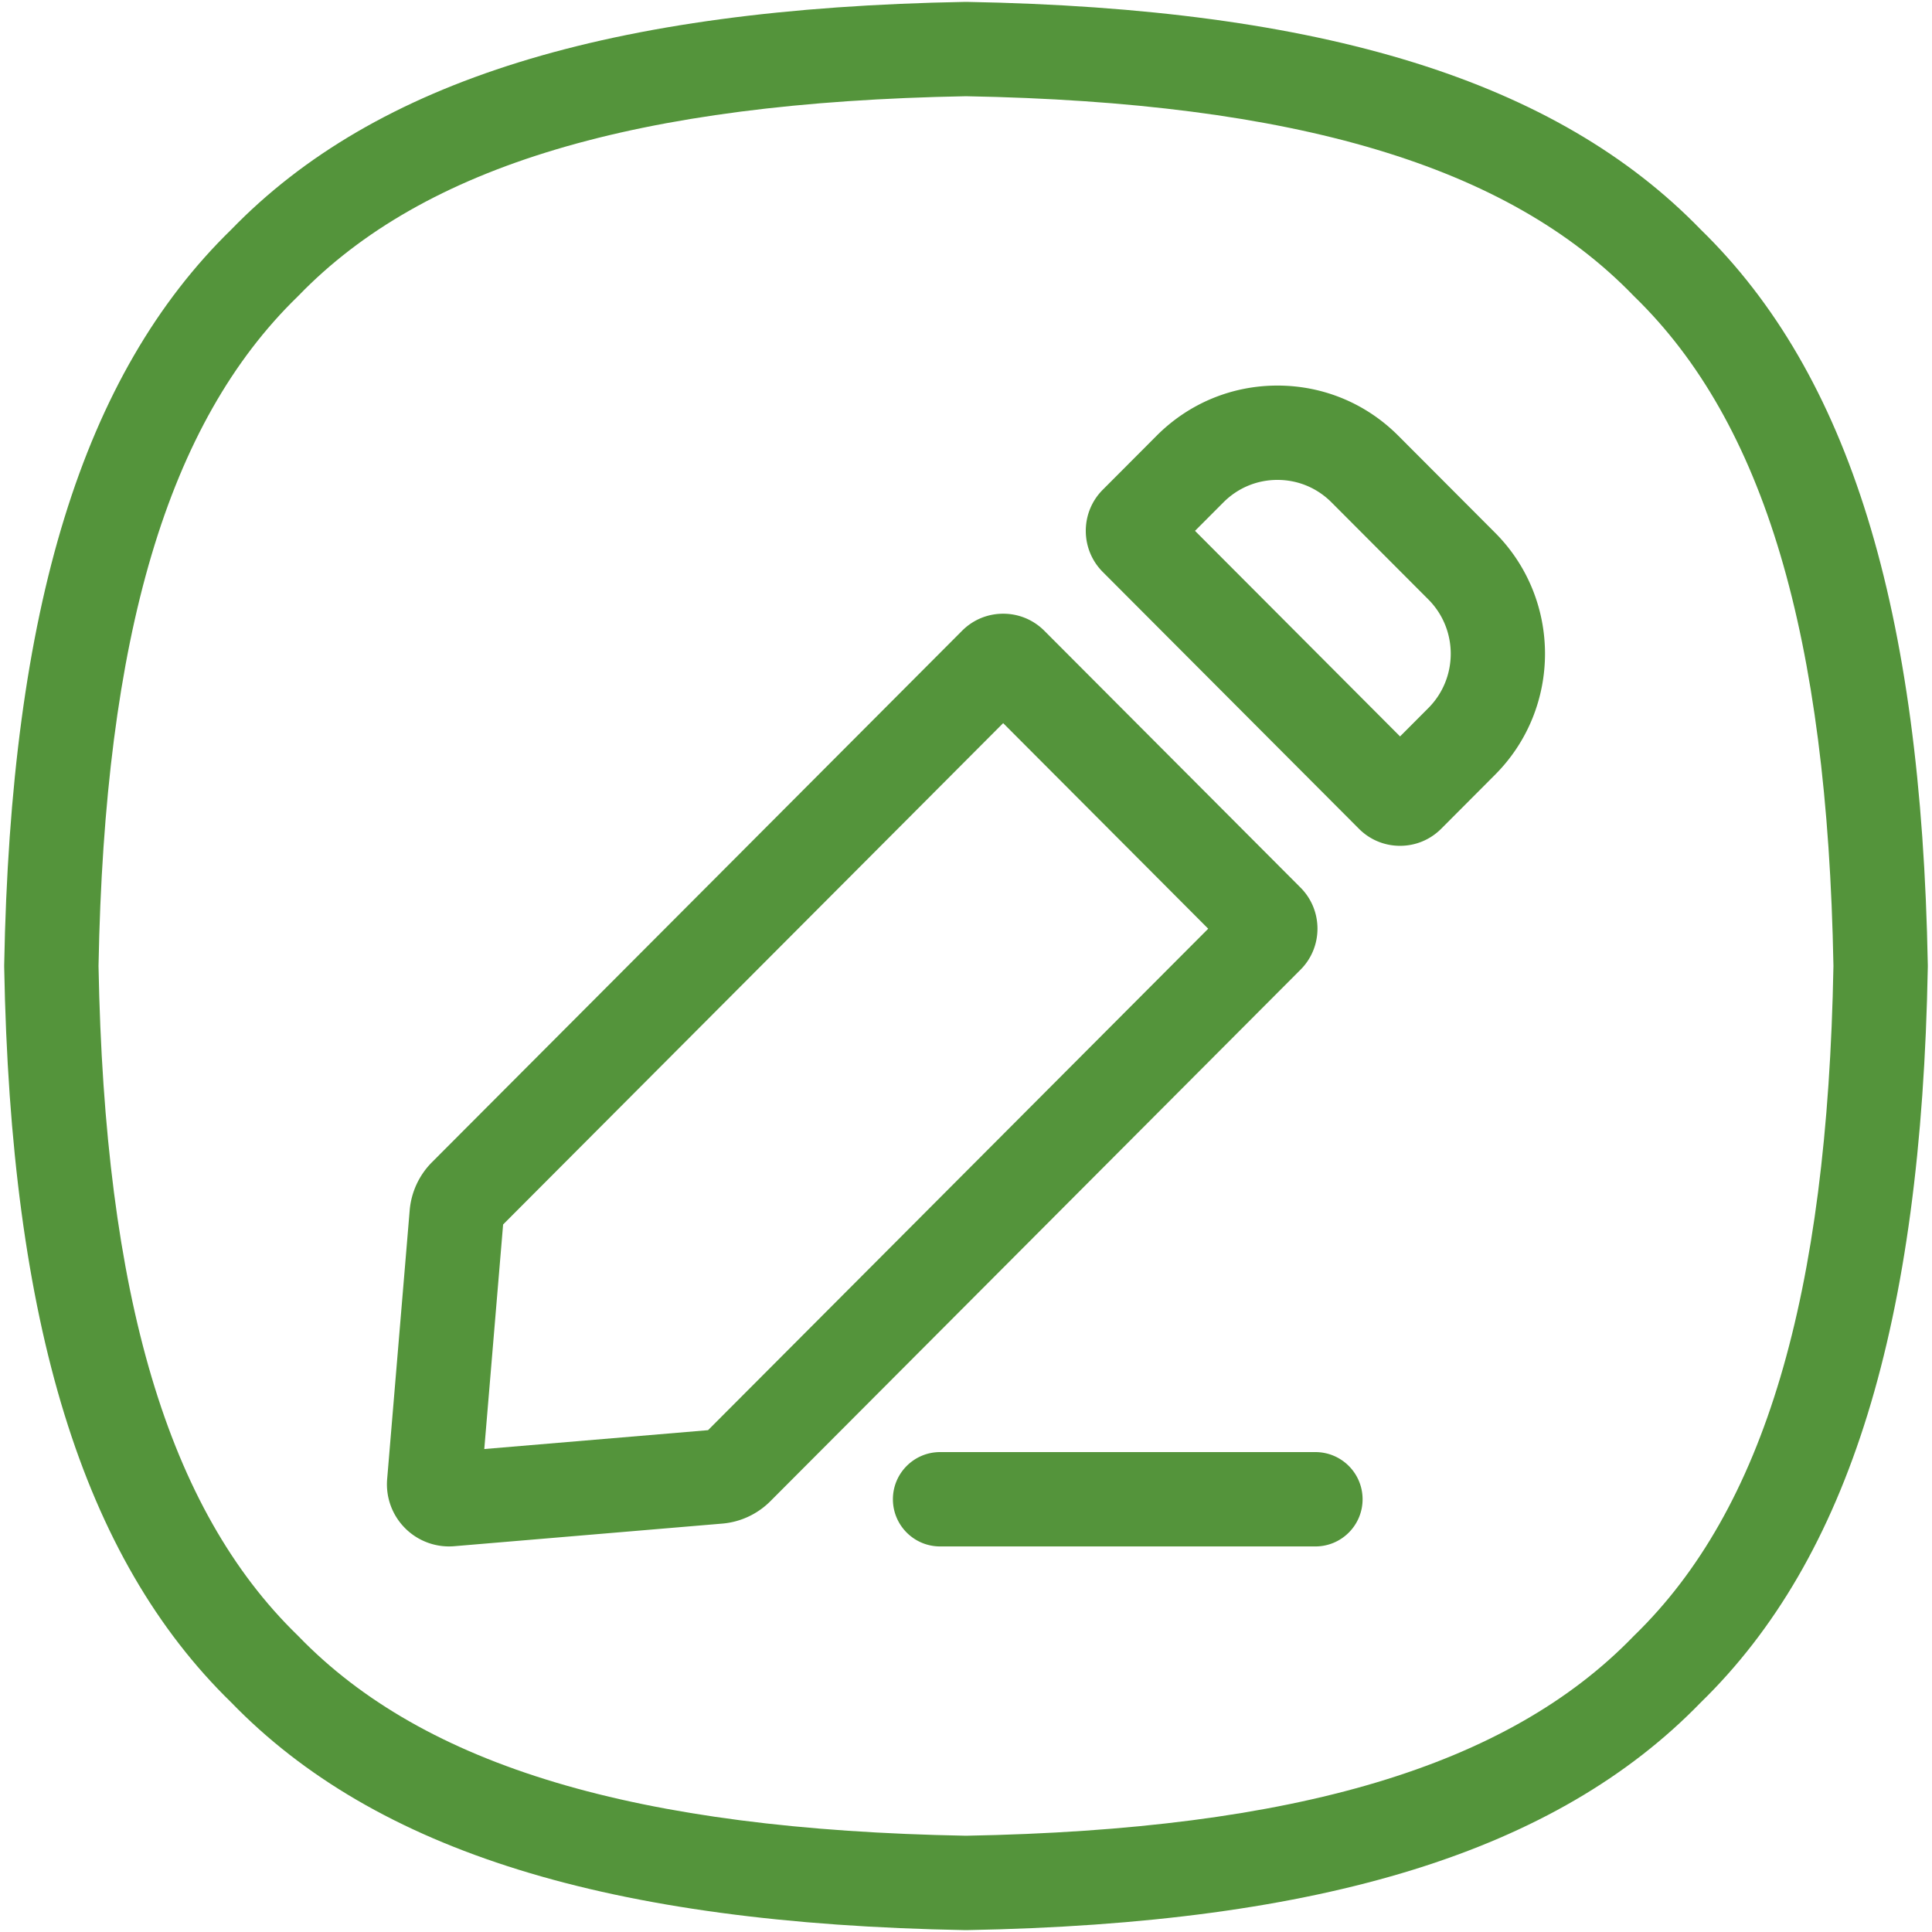 <?xml version="1.0" encoding="UTF-8"?> <svg xmlns="http://www.w3.org/2000/svg" xmlns:xlink="http://www.w3.org/1999/xlink" version="1.1" width="512" height="512" x="0" y="0" viewBox="0 0 512 512" style="enable-background:new 0 0 512 512" xml:space="preserve"><g><path d="M450.72 60.84C412.46 21.38 350.65 2.21 256.23.5h-.45C161.35 2.21 99.54 21.38 61.28 60.84 21.94 99.18 2.82 161.13 1.11 255.78v.45c1.7 94.65 20.82 156.6 60.17 194.94 38.25 39.46 100.06 58.63 194.49 60.33h.46c94.43-1.71 156.24-20.88 194.49-60.33 39.35-38.34 58.47-100.29 60.17-194.94v-.45c-1.71-94.65-20.82-156.6-60.17-194.94zm-17.57 372.53-.27.27c-33.31 34.45-89.52 51.25-176.88 52.85-87.36-1.61-143.57-18.4-176.88-52.85l-.27-.27C44.48 399.97 27.72 343.6 26.11 256c1.6-87.6 18.36-143.97 52.73-177.37l.27-.27C112.43 43.91 168.64 27.11 256 25.5c87.36 1.61 143.57 18.4 176.88 52.85l.27.27c34.37 33.41 51.13 89.77 52.73 177.37-1.6 87.61-18.36 143.98-52.73 177.38z" fill="#54943b" opacity="1" data-original="#000000"></path><path d="m344.66 235.23-67.9-68.07c-2.91-2.91-6.78-4.52-10.9-4.52s-7.99 1.6-10.9 4.52L114.47 308.01c-3.4 3.41-5.5 7.94-5.9 12.74l-5.97 71.21c-.41 4.85 1.33 9.6 4.77 13.04a16.444 16.444 0 0 0 13.01 4.76l71.02-5.99c4.81-.4 9.34-2.51 12.75-5.93l140.5-140.86c5.99-5.99 5.99-15.75.01-21.75zM187.64 379.01l-59.3 5 4.99-59.51 132.52-132.86 54.34 54.48zM370.56 115.47c-8.55-8.57-19.92-13.29-32.02-13.29s-23.47 4.72-32.02 13.29l-14.29 14.33c-5.98 6-5.98 15.76 0 21.76l67.9 68.07c2.91 2.92 6.78 4.52 10.9 4.52s7.99-1.61 10.9-4.52l14.29-14.33c17.63-17.68 17.63-46.44 0-64.11zm7.96 72.18-7.49 7.51-54.34-54.48 7.53-7.55c3.83-3.84 8.91-5.95 14.32-5.95s10.49 2.11 14.32 5.95l25.66 25.72c7.92 7.94 7.92 20.86 0 28.8zM348.6 384.82h-99.47c-6.9 0-12.5 5.6-12.5 12.5s5.6 12.5 12.5 12.5h99.47c6.9 0 12.5-5.6 12.5-12.5s-5.6-12.5-12.5-12.5z" fill="#54943b" opacity="1" data-original="#000000"></path></g></svg> 